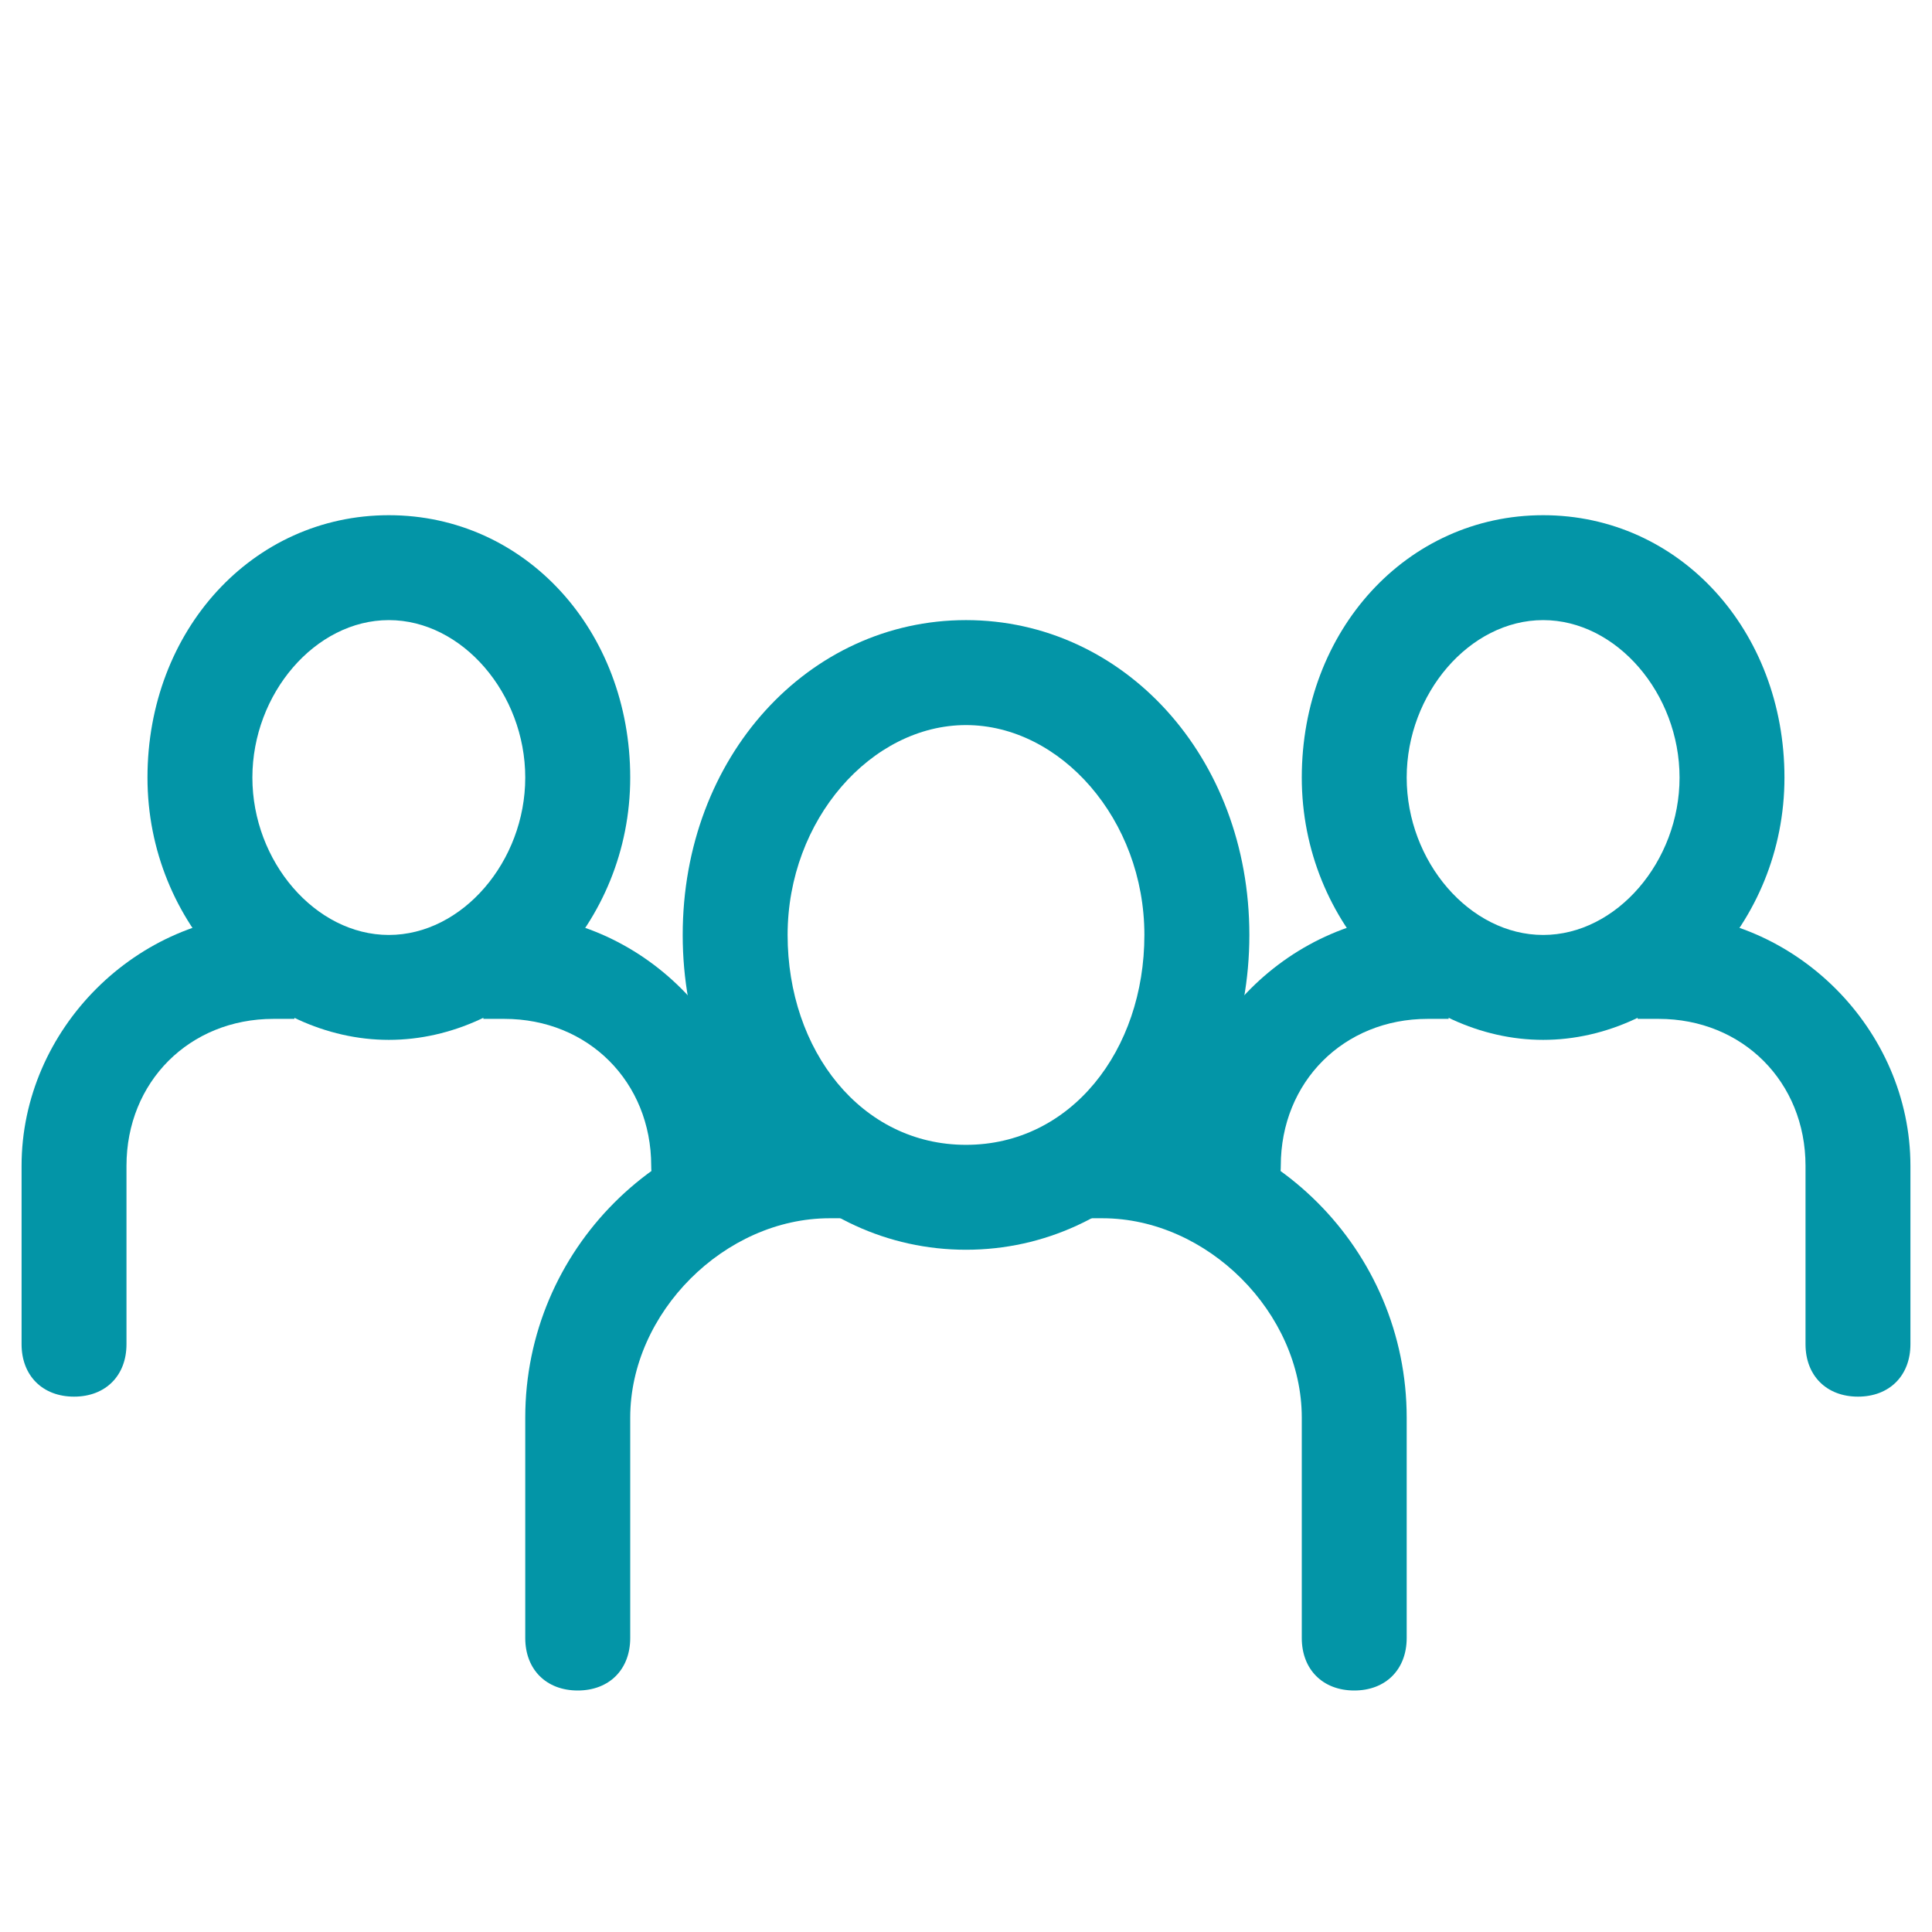 <svg xmlns="http://www.w3.org/2000/svg" width="30" height="30" viewBox="0 0 30 30" fill="none"><path d="M15 19.406C12.556 19.406 10.601 17.288 10.601 14.518C10.601 11.748 12.556 9.629 15 9.629C17.444 9.629 19.4 11.748 19.4 14.518C19.4 17.288 17.444 19.406 15 19.406ZM15 11.259C13.534 11.259 12.23 12.725 12.23 14.518C12.23 16.31 13.371 17.777 15 17.777C16.63 17.777 17.77 16.31 17.77 14.518C17.77 12.725 16.467 11.259 15 11.259Z" fill="#0395A7"></path><path d="M16.792 17.288H17.118C19.725 17.288 21.843 19.406 21.843 22.013V25.435C21.843 25.924 21.517 26.25 21.029 26.25C20.54 26.25 20.214 25.924 20.214 25.435V22.013C20.214 20.384 18.747 18.917 17.118 18.917H16.792V17.288Z" fill="#0395A7"></path><path d="M13.207 18.917H12.882C11.252 18.917 9.786 20.384 9.786 22.013V25.435C9.786 25.924 9.46 26.25 8.971 26.25C8.482 26.25 8.156 25.924 8.156 25.435V22.013C8.156 19.406 10.274 17.288 12.882 17.288H13.207V18.917Z" fill="#0395A7"></path><path d="M23.962 16.147C22.006 16.147 20.214 14.355 20.214 12.074C20.214 9.792 21.843 8 23.962 8C26.08 8 27.709 9.792 27.709 12.074C27.709 14.355 25.917 16.147 23.962 16.147ZM23.962 9.629C22.821 9.629 21.843 10.77 21.843 12.074C21.843 13.377 22.821 14.518 23.962 14.518C25.102 14.518 26.08 13.377 26.08 12.074C26.08 10.77 25.102 9.629 23.962 9.629Z" fill="#0395A7"></path><path d="M25.429 14.192H25.755C27.873 14.192 29.665 15.984 29.665 18.103V20.873C29.665 21.361 29.339 21.687 28.851 21.687C28.362 21.687 28.036 21.361 28.036 20.873V18.103C28.036 16.799 27.058 15.821 25.755 15.821H25.429V14.192Z" fill="#0395A7"></path><path d="M22.495 15.821H22.169C20.866 15.821 19.888 16.799 19.888 18.103C19.888 18.591 19.562 18.917 19.073 18.917C18.585 18.917 18.259 18.591 18.259 18.103C18.259 15.984 20.051 14.192 22.169 14.192H22.495V15.821Z" fill="#0395A7"></path><path d="M6.038 16.147C4.082 16.147 2.29 14.355 2.29 12.074C2.29 9.792 3.919 8 6.038 8C8.156 8 9.786 9.792 9.786 12.074C9.786 14.355 7.993 16.147 6.038 16.147ZM6.038 9.629C4.897 9.629 3.919 10.77 3.919 12.074C3.919 13.377 4.897 14.518 6.038 14.518C7.178 14.518 8.156 13.377 8.156 12.074C8.156 10.77 7.178 9.629 6.038 9.629Z" fill="#0395A7"></path><path d="M7.505 14.192H7.831C9.949 14.192 11.742 15.984 11.742 18.103C11.742 18.591 11.416 18.917 10.927 18.917C10.438 18.917 10.112 18.591 10.112 18.103C10.112 16.799 9.134 15.821 7.831 15.821H7.505V14.192Z" fill="#0395A7"></path><path d="M4.572 15.821H4.246C2.942 15.821 1.964 16.799 1.964 18.103V20.873C1.964 21.361 1.639 21.687 1.15 21.687C0.661 21.687 0.335 21.361 0.335 20.873V18.103C0.335 15.984 2.127 14.192 4.246 14.192H4.572V15.821Z" fill="#0395A7"></path></svg>